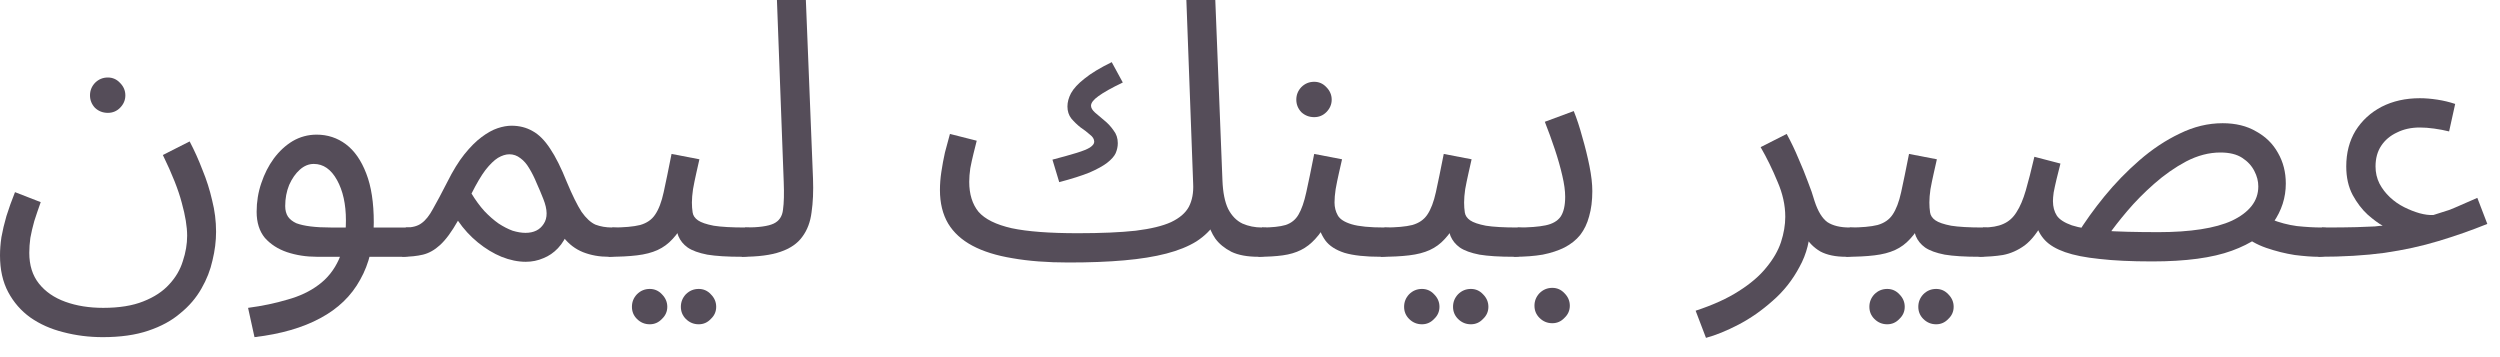 <?xml version="1.0" encoding="utf-8"?>
<svg xmlns="http://www.w3.org/2000/svg" fill="none" height="100%" overflow="visible" preserveAspectRatio="none" style="display: block;" viewBox="0 0 84 12" width="100%">
<g id="Item Name Arabic">
<path d="M0 8.58C0 8.388 0.016 8.184 0.048 7.968C0.088 7.744 0.144 7.508 0.216 7.26C0.296 7.004 0.392 6.736 0.504 6.456L1.368 6.792C1.288 7.016 1.216 7.228 1.152 7.428C1.096 7.628 1.052 7.816 1.02 7.992C0.996 8.168 0.984 8.336 0.984 8.496C0.984 8.912 1.092 9.256 1.308 9.528C1.524 9.8 1.82 10.004 2.196 10.14C2.572 10.276 2.996 10.344 3.468 10.344C4.004 10.344 4.452 10.272 4.812 10.128C5.18 9.984 5.472 9.792 5.688 9.552C5.904 9.32 6.056 9.06 6.144 8.772C6.24 8.484 6.288 8.2 6.288 7.92C6.288 7.616 6.228 7.248 6.108 6.816C5.996 6.384 5.784 5.848 5.472 5.208L6.372 4.752C6.532 5.056 6.676 5.376 6.804 5.712C6.94 6.04 7.048 6.38 7.128 6.732C7.216 7.076 7.26 7.428 7.26 7.788C7.26 8.1 7.22 8.42 7.14 8.748C7.068 9.076 6.944 9.392 6.768 9.696C6.592 10.008 6.356 10.284 6.06 10.524C5.772 10.772 5.412 10.968 4.98 11.112C4.556 11.256 4.048 11.328 3.456 11.328C2.992 11.328 2.548 11.272 2.124 11.16C1.708 11.056 1.34 10.892 1.02 10.668C0.708 10.444 0.46 10.16 0.276 9.816C0.092 9.472 0 9.06 0 8.58ZM3.624 3.792C3.456 3.792 3.312 3.736 3.192 3.624C3.08 3.504 3.024 3.364 3.024 3.204C3.024 3.044 3.08 2.904 3.192 2.784C3.312 2.664 3.456 2.604 3.624 2.604C3.784 2.604 3.92 2.664 4.032 2.784C4.152 2.904 4.212 3.044 4.212 3.204C4.212 3.364 4.152 3.504 4.032 3.624C3.92 3.736 3.784 3.792 3.624 3.792Z" fill="#554D59"/>
<path d="M8.551 11.328L8.335 10.344C8.815 10.28 9.255 10.188 9.655 10.068C10.063 9.956 10.411 9.792 10.699 9.576C10.995 9.36 11.223 9.076 11.383 8.724C11.543 8.372 11.623 7.932 11.623 7.404C11.623 6.86 11.523 6.408 11.323 6.048C11.123 5.688 10.863 5.508 10.543 5.508C10.375 5.508 10.219 5.572 10.075 5.7C9.931 5.828 9.811 6 9.715 6.216C9.627 6.432 9.583 6.668 9.583 6.924C9.583 7.068 9.615 7.188 9.679 7.284C9.743 7.372 9.835 7.444 9.955 7.5C10.083 7.548 10.243 7.584 10.435 7.608C10.627 7.632 10.851 7.644 11.107 7.644H13.639C13.807 7.644 13.927 7.692 13.999 7.788C14.079 7.876 14.119 7.984 14.119 8.112C14.119 8.24 14.063 8.36 13.951 8.472C13.839 8.576 13.695 8.628 13.519 8.628H10.651C10.291 8.628 9.955 8.576 9.643 8.472C9.339 8.368 9.091 8.208 8.899 7.992C8.715 7.768 8.623 7.476 8.623 7.116C8.623 6.78 8.675 6.46 8.779 6.156C8.883 5.844 9.023 5.568 9.199 5.328C9.383 5.08 9.595 4.884 9.835 4.74C10.083 4.596 10.351 4.524 10.639 4.524C11.007 4.524 11.335 4.632 11.623 4.848C11.911 5.064 12.139 5.392 12.307 5.832C12.475 6.264 12.559 6.812 12.559 7.476C12.559 8.22 12.407 8.86 12.103 9.396C11.807 9.94 11.359 10.372 10.759 10.692C10.167 11.012 9.431 11.224 8.551 11.328Z" fill="#554D59"/>
<path d="M13.515 8.628L13.635 7.644C13.859 7.644 14.035 7.596 14.163 7.5C14.299 7.404 14.427 7.244 14.547 7.02C14.675 6.796 14.835 6.496 15.027 6.12C15.219 5.736 15.411 5.424 15.603 5.184C15.803 4.936 15.995 4.744 16.179 4.608C16.371 4.464 16.551 4.364 16.719 4.308C16.887 4.252 17.043 4.224 17.187 4.224C17.451 4.224 17.687 4.284 17.895 4.404C18.103 4.516 18.299 4.712 18.483 4.992C18.667 5.264 18.855 5.64 19.047 6.12C19.231 6.56 19.395 6.892 19.539 7.116C19.691 7.332 19.847 7.476 20.007 7.548C20.175 7.612 20.363 7.644 20.571 7.644C20.739 7.644 20.859 7.692 20.931 7.788C21.011 7.876 21.051 7.984 21.051 8.112C21.051 8.24 20.995 8.36 20.883 8.472C20.771 8.576 20.627 8.628 20.451 8.628C20.139 8.628 19.851 8.576 19.587 8.472C19.331 8.368 19.115 8.204 18.939 7.98L19.107 7.728C19.019 7.976 18.899 8.18 18.747 8.34C18.603 8.492 18.439 8.604 18.255 8.676C18.071 8.756 17.875 8.796 17.667 8.796C17.403 8.796 17.131 8.74 16.851 8.628C16.579 8.516 16.315 8.356 16.059 8.148C15.803 7.94 15.579 7.696 15.387 7.416C15.179 7.784 14.979 8.056 14.787 8.232C14.603 8.4 14.411 8.508 14.211 8.556C14.011 8.604 13.779 8.628 13.515 8.628ZM15.843 6.504C15.979 6.728 16.123 6.924 16.275 7.092C16.435 7.26 16.595 7.4 16.755 7.512C16.915 7.616 17.071 7.696 17.223 7.752C17.383 7.8 17.527 7.824 17.655 7.824C17.935 7.824 18.139 7.724 18.267 7.524C18.403 7.324 18.399 7.044 18.255 6.684C18.183 6.5 18.107 6.32 18.027 6.144C17.955 5.968 17.875 5.808 17.787 5.664C17.699 5.512 17.599 5.396 17.487 5.316C17.375 5.228 17.251 5.184 17.115 5.184C16.995 5.184 16.867 5.224 16.731 5.304C16.603 5.384 16.463 5.52 16.311 5.712C16.167 5.904 16.011 6.168 15.843 6.504Z" fill="#554D59"/>
<path d="M20.453 8.628L20.573 7.644C20.973 7.644 21.285 7.616 21.509 7.56C21.733 7.496 21.901 7.38 22.012 7.212C22.133 7.036 22.229 6.784 22.3 6.456C22.372 6.128 22.46 5.7 22.564 5.172L23.5 5.352C23.468 5.496 23.433 5.656 23.392 5.832C23.352 6.008 23.317 6.184 23.285 6.36C23.261 6.528 23.248 6.676 23.248 6.804C23.248 6.924 23.256 7.036 23.273 7.14C23.288 7.244 23.349 7.332 23.453 7.404C23.556 7.476 23.733 7.536 23.98 7.584C24.229 7.624 24.584 7.644 25.049 7.644C25.216 7.644 25.337 7.692 25.409 7.788C25.488 7.876 25.529 7.984 25.529 8.112C25.529 8.24 25.473 8.36 25.36 8.472C25.248 8.576 25.105 8.628 24.928 8.628C24.441 8.628 24.052 8.604 23.765 8.556C23.477 8.5 23.256 8.42 23.105 8.316C22.96 8.212 22.857 8.084 22.793 7.932C22.736 7.772 22.692 7.588 22.66 7.38L23.02 7.404C22.892 7.66 22.753 7.868 22.601 8.028C22.456 8.188 22.288 8.312 22.096 8.4C21.904 8.488 21.672 8.548 21.401 8.58C21.137 8.612 20.82 8.628 20.453 8.628ZM23.477 10.896C23.308 10.896 23.165 10.836 23.044 10.716C22.933 10.604 22.877 10.468 22.877 10.308C22.877 10.148 22.933 10.008 23.044 9.888C23.165 9.768 23.308 9.708 23.477 9.708C23.637 9.708 23.773 9.768 23.884 9.888C24.005 10.008 24.064 10.148 24.064 10.308C24.064 10.468 24.005 10.604 23.884 10.716C23.773 10.836 23.637 10.896 23.477 10.896ZM21.832 10.896C21.665 10.896 21.52 10.836 21.401 10.716C21.288 10.604 21.233 10.468 21.233 10.308C21.233 10.148 21.288 10.008 21.401 9.888C21.52 9.768 21.665 9.708 21.832 9.708C21.992 9.708 22.128 9.768 22.241 9.888C22.36 10.008 22.421 10.148 22.421 10.308C22.421 10.468 22.36 10.604 22.241 10.716C22.128 10.836 21.992 10.896 21.832 10.896Z" fill="#554D59"/>
<path d="M24.928 8.628L25.037 7.644C25.493 7.644 25.813 7.6 25.997 7.512C26.181 7.424 26.285 7.268 26.309 7.044C26.341 6.82 26.349 6.508 26.333 6.108L26.105 0H27.077L27.317 6C27.333 6.424 27.317 6.8 27.269 7.128C27.229 7.456 27.125 7.732 26.957 7.956C26.797 8.18 26.553 8.348 26.225 8.46C25.905 8.572 25.473 8.628 24.928 8.628Z" fill="#554D59"/>
<path d="M35.902 8.82L36.214 7.836C36.998 7.836 37.646 7.808 38.158 7.752C38.67 7.688 39.066 7.592 39.346 7.464C39.634 7.328 39.834 7.156 39.946 6.948C40.058 6.732 40.106 6.472 40.09 6.168L39.862 0H40.834L41.074 6.06C41.09 6.468 41.154 6.788 41.266 7.02C41.386 7.252 41.546 7.416 41.746 7.512C41.946 7.6 42.166 7.644 42.406 7.644C42.574 7.644 42.694 7.692 42.766 7.788C42.846 7.876 42.886 7.984 42.886 8.112C42.886 8.24 42.83 8.36 42.718 8.472C42.606 8.576 42.462 8.628 42.286 8.628C41.91 8.628 41.606 8.572 41.374 8.46C41.142 8.34 40.962 8.192 40.834 8.016C40.714 7.84 40.634 7.656 40.594 7.464L40.846 7.476C40.686 7.724 40.47 7.936 40.198 8.112C39.926 8.28 39.59 8.416 39.19 8.52C38.79 8.624 38.318 8.7 37.774 8.748C37.238 8.796 36.614 8.82 35.902 8.82ZM35.59 6.12L35.362 5.364C35.698 5.276 35.97 5.2 36.178 5.136C36.386 5.072 36.534 5.012 36.622 4.956C36.718 4.892 36.766 4.828 36.766 4.764C36.766 4.676 36.718 4.596 36.622 4.524C36.534 4.444 36.43 4.364 36.31 4.284C36.198 4.196 36.094 4.096 35.998 3.984C35.91 3.872 35.866 3.736 35.866 3.576C35.866 3.432 35.906 3.284 35.986 3.132C36.074 2.972 36.226 2.808 36.442 2.64C36.658 2.464 36.962 2.28 37.354 2.088L37.726 2.772C37.358 2.948 37.086 3.1 36.91 3.228C36.742 3.348 36.658 3.456 36.658 3.552C36.658 3.624 36.702 3.7 36.79 3.78C36.886 3.86 36.99 3.948 37.102 4.044C37.222 4.14 37.326 4.252 37.414 4.38C37.51 4.5 37.558 4.644 37.558 4.812C37.558 4.924 37.534 5.036 37.486 5.148C37.438 5.252 37.342 5.36 37.198 5.472C37.062 5.576 36.866 5.684 36.61 5.796C36.354 5.9 36.014 6.008 35.59 6.12ZM35.902 8.82C35.19 8.82 34.562 8.772 34.018 8.676C33.482 8.588 33.034 8.448 32.674 8.256C32.314 8.064 32.042 7.816 31.858 7.512C31.674 7.2 31.582 6.824 31.582 6.384C31.582 6.184 31.598 5.98 31.63 5.772C31.662 5.556 31.702 5.34 31.75 5.124C31.806 4.908 31.862 4.7 31.918 4.5L32.818 4.728C32.786 4.848 32.75 4.992 32.71 5.16C32.67 5.32 32.634 5.484 32.602 5.652C32.578 5.82 32.566 5.972 32.566 6.108C32.566 6.524 32.67 6.86 32.878 7.116C33.094 7.364 33.466 7.548 33.994 7.668C34.522 7.78 35.262 7.836 36.214 7.836L36.454 8.436L35.902 8.82Z" fill="#554D59"/>
<path d="M42.285 8.628L42.404 7.644C42.74 7.644 43.005 7.616 43.197 7.56C43.389 7.496 43.532 7.38 43.629 7.212C43.733 7.036 43.821 6.784 43.892 6.456C43.965 6.128 44.053 5.7 44.157 5.172L45.093 5.352C45.06 5.496 45.025 5.656 44.984 5.832C44.944 6.008 44.908 6.184 44.877 6.36C44.852 6.528 44.84 6.676 44.84 6.804C44.84 6.964 44.877 7.108 44.949 7.236C45.02 7.364 45.176 7.464 45.416 7.536C45.657 7.608 46.025 7.644 46.52 7.644C46.688 7.644 46.809 7.692 46.88 7.788C46.961 7.876 47.001 7.984 47.001 8.112C47.001 8.24 46.944 8.36 46.833 8.472C46.721 8.576 46.577 8.628 46.401 8.628C45.88 8.628 45.472 8.584 45.176 8.496C44.88 8.4 44.664 8.26 44.529 8.076C44.392 7.884 44.3 7.652 44.252 7.38L44.612 7.404C44.484 7.66 44.344 7.868 44.193 8.028C44.048 8.188 43.889 8.312 43.712 8.4C43.536 8.488 43.333 8.548 43.1 8.58C42.868 8.612 42.596 8.628 42.285 8.628ZM44.157 3.936C43.989 3.936 43.844 3.88 43.724 3.768C43.612 3.648 43.556 3.508 43.556 3.348C43.556 3.188 43.612 3.048 43.724 2.928C43.844 2.808 43.989 2.748 44.157 2.748C44.316 2.748 44.453 2.808 44.565 2.928C44.684 3.048 44.745 3.188 44.745 3.348C44.745 3.508 44.684 3.648 44.565 3.768C44.453 3.88 44.316 3.936 44.157 3.936Z" fill="#554D59"/>
<path d="M46.398 8.628L46.518 7.644C46.918 7.644 47.23 7.616 47.454 7.56C47.678 7.496 47.846 7.38 47.958 7.212C48.078 7.036 48.174 6.784 48.246 6.456C48.318 6.128 48.406 5.7 48.51 5.172L49.446 5.352C49.414 5.496 49.378 5.656 49.338 5.832C49.298 6.008 49.262 6.184 49.23 6.36C49.206 6.528 49.194 6.676 49.194 6.804C49.194 6.924 49.202 7.036 49.218 7.14C49.234 7.244 49.294 7.332 49.398 7.404C49.502 7.476 49.678 7.536 49.926 7.584C50.174 7.624 50.53 7.644 50.994 7.644C51.162 7.644 51.282 7.692 51.354 7.788C51.434 7.876 51.474 7.984 51.474 8.112C51.474 8.24 51.418 8.36 51.306 8.472C51.194 8.576 51.05 8.628 50.874 8.628C50.386 8.628 49.998 8.604 49.71 8.556C49.422 8.5 49.202 8.42 49.05 8.316C48.906 8.212 48.802 8.084 48.738 7.932C48.682 7.772 48.638 7.588 48.606 7.38L48.966 7.404C48.838 7.66 48.698 7.868 48.546 8.028C48.402 8.188 48.234 8.312 48.042 8.4C47.85 8.488 47.618 8.548 47.346 8.58C47.082 8.612 46.766 8.628 46.398 8.628ZM49.422 10.896C49.254 10.896 49.11 10.836 48.99 10.716C48.878 10.604 48.822 10.468 48.822 10.308C48.822 10.148 48.878 10.008 48.99 9.888C49.11 9.768 49.254 9.708 49.422 9.708C49.582 9.708 49.718 9.768 49.83 9.888C49.95 10.008 50.01 10.148 50.01 10.308C50.01 10.468 49.95 10.604 49.83 10.716C49.718 10.836 49.582 10.896 49.422 10.896ZM47.778 10.896C47.61 10.896 47.466 10.836 47.346 10.716C47.234 10.604 47.178 10.468 47.178 10.308C47.178 10.148 47.234 10.008 47.346 9.888C47.466 9.768 47.61 9.708 47.778 9.708C47.938 9.708 48.074 9.768 48.186 9.888C48.306 10.008 48.366 10.148 48.366 10.308C48.366 10.468 48.306 10.604 48.186 10.716C48.074 10.836 47.938 10.896 47.778 10.896Z" fill="#554D59"/>
<path d="M50.874 8.628L50.994 7.644C51.386 7.644 51.698 7.62 51.93 7.572C52.162 7.524 52.33 7.428 52.434 7.284C52.538 7.132 52.59 6.908 52.59 6.612C52.59 6.412 52.558 6.176 52.494 5.904C52.43 5.624 52.346 5.328 52.242 5.016C52.138 4.704 52.026 4.396 51.906 4.092L52.878 3.732C52.982 3.988 53.078 4.28 53.166 4.608C53.262 4.936 53.342 5.26 53.406 5.58C53.47 5.9 53.502 6.18 53.502 6.42C53.502 6.74 53.466 7.024 53.394 7.272C53.33 7.512 53.23 7.72 53.094 7.896C52.958 8.064 52.782 8.204 52.566 8.316C52.358 8.42 52.114 8.5 51.834 8.556C51.554 8.604 51.234 8.628 50.874 8.628ZM52.158 10.86C51.99 10.86 51.846 10.8 51.726 10.68C51.614 10.568 51.558 10.432 51.558 10.272C51.558 10.112 51.614 9.972 51.726 9.852C51.846 9.732 51.99 9.672 52.158 9.672C52.318 9.672 52.454 9.732 52.566 9.852C52.686 9.972 52.746 10.112 52.746 10.272C52.746 10.432 52.686 10.568 52.566 10.68C52.454 10.8 52.318 10.86 52.158 10.86Z" fill="#554D59"/>
<path d="M57.321 11.352L56.973 10.44C57.557 10.248 58.041 10.028 58.425 9.78C58.817 9.532 59.125 9.268 59.349 8.988C59.581 8.708 59.745 8.424 59.841 8.136C59.937 7.84 59.985 7.556 59.985 7.284C59.985 6.892 59.897 6.496 59.721 6.096C59.553 5.688 59.365 5.304 59.157 4.944L60.033 4.5C60.185 4.78 60.317 5.056 60.429 5.328C60.549 5.6 60.653 5.856 60.741 6.096C60.837 6.336 60.913 6.556 60.969 6.756C61.081 7.1 61.225 7.336 61.401 7.464C61.585 7.584 61.833 7.644 62.145 7.644C62.313 7.644 62.433 7.692 62.505 7.788C62.585 7.876 62.625 7.984 62.625 8.112C62.625 8.24 62.569 8.36 62.457 8.472C62.345 8.576 62.201 8.628 62.025 8.628C61.673 8.628 61.385 8.568 61.161 8.448C60.945 8.32 60.781 8.156 60.669 7.956C60.557 7.748 60.481 7.532 60.441 7.308L60.825 7.524C60.825 8.052 60.705 8.532 60.465 8.964C60.233 9.404 59.933 9.784 59.565 10.104C59.197 10.432 58.813 10.7 58.413 10.908C58.013 11.116 57.649 11.264 57.321 11.352Z" fill="#554D59"/>
<path d="M62.031 8.628L62.151 7.644C62.551 7.644 62.863 7.616 63.087 7.56C63.311 7.496 63.479 7.38 63.591 7.212C63.711 7.036 63.807 6.784 63.879 6.456C63.951 6.128 64.039 5.7 64.143 5.172L65.079 5.352C65.047 5.496 65.011 5.656 64.971 5.832C64.931 6.008 64.895 6.184 64.863 6.36C64.839 6.528 64.827 6.676 64.827 6.804C64.827 6.924 64.835 7.036 64.851 7.14C64.867 7.244 64.927 7.332 65.031 7.404C65.135 7.476 65.311 7.536 65.559 7.584C65.807 7.624 66.163 7.644 66.627 7.644C66.795 7.644 66.915 7.692 66.987 7.788C67.067 7.876 67.107 7.984 67.107 8.112C67.107 8.24 67.051 8.36 66.939 8.472C66.827 8.576 66.683 8.628 66.507 8.628C66.019 8.628 65.631 8.604 65.343 8.556C65.055 8.5 64.835 8.42 64.683 8.316C64.539 8.212 64.435 8.084 64.371 7.932C64.315 7.772 64.271 7.588 64.239 7.38L64.599 7.404C64.471 7.66 64.331 7.868 64.179 8.028C64.035 8.188 63.867 8.312 63.675 8.4C63.483 8.488 63.251 8.548 62.979 8.58C62.715 8.612 62.399 8.628 62.031 8.628ZM65.055 10.896C64.887 10.896 64.743 10.836 64.623 10.716C64.511 10.604 64.455 10.468 64.455 10.308C64.455 10.148 64.511 10.008 64.623 9.888C64.743 9.768 64.887 9.708 65.055 9.708C65.215 9.708 65.351 9.768 65.463 9.888C65.583 10.008 65.643 10.148 65.643 10.308C65.643 10.468 65.583 10.604 65.463 10.716C65.351 10.836 65.215 10.896 65.055 10.896ZM63.411 10.896C63.243 10.896 63.099 10.836 62.979 10.716C62.867 10.604 62.811 10.468 62.811 10.308C62.811 10.148 62.867 10.008 62.979 9.888C63.099 9.768 63.243 9.708 63.411 9.708C63.571 9.708 63.707 9.768 63.819 9.888C63.939 10.008 63.999 10.148 63.999 10.308C63.999 10.468 63.939 10.604 63.819 10.716C63.707 10.836 63.571 10.896 63.411 10.896Z" fill="#554D59"/>
<path d="M77.895 8.628C77.687 8.628 77.423 8.608 77.103 8.568C76.791 8.52 76.471 8.44 76.143 8.328C75.823 8.216 75.551 8.06 75.327 7.86L76.311 7.368C76.591 7.48 76.879 7.556 77.175 7.596C77.479 7.628 77.759 7.644 78.015 7.644C78.183 7.644 78.303 7.692 78.375 7.788C78.455 7.876 78.495 7.984 78.495 8.112C78.495 8.24 78.439 8.36 78.327 8.472C78.215 8.576 78.071 8.628 77.895 8.628ZM72.315 8.784C71.611 8.784 71.019 8.756 70.539 8.7C70.067 8.652 69.683 8.576 69.387 8.472C69.091 8.368 68.867 8.236 68.715 8.076C68.563 7.916 68.459 7.724 68.403 7.5L68.679 7.404C68.479 7.788 68.263 8.068 68.031 8.244C67.799 8.412 67.555 8.52 67.299 8.568C67.051 8.608 66.787 8.628 66.507 8.628L66.627 7.644C66.907 7.644 67.135 7.604 67.311 7.524C67.495 7.444 67.643 7.312 67.755 7.128C67.875 6.944 67.979 6.7 68.067 6.396C68.155 6.092 68.251 5.716 68.355 5.268L69.231 5.496C69.183 5.68 69.139 5.856 69.099 6.024C69.059 6.192 69.027 6.34 69.003 6.468C68.987 6.588 68.979 6.684 68.979 6.756C68.979 6.948 69.023 7.112 69.111 7.248C69.199 7.376 69.367 7.484 69.615 7.572C69.863 7.652 70.219 7.712 70.683 7.752C71.155 7.784 71.771 7.8 72.531 7.8C73.059 7.8 73.531 7.768 73.947 7.704C74.363 7.64 74.711 7.544 74.991 7.416C75.279 7.28 75.499 7.116 75.651 6.924C75.803 6.732 75.879 6.512 75.879 6.264C75.879 6.088 75.835 5.916 75.747 5.748C75.659 5.572 75.523 5.424 75.339 5.304C75.155 5.184 74.911 5.124 74.607 5.124C74.223 5.124 73.839 5.224 73.455 5.424C73.079 5.624 72.719 5.876 72.375 6.18C72.039 6.476 71.739 6.78 71.475 7.092C71.211 7.404 70.999 7.676 70.839 7.908L69.795 7.872C70.051 7.456 70.355 7.032 70.707 6.6C71.067 6.16 71.459 5.756 71.883 5.388C72.315 5.012 72.767 4.712 73.239 4.488C73.711 4.256 74.191 4.14 74.679 4.14C75.119 4.14 75.495 4.232 75.807 4.416C76.127 4.592 76.371 4.832 76.539 5.136C76.715 5.44 76.803 5.784 76.803 6.168C76.803 6.64 76.663 7.076 76.383 7.476C76.111 7.868 75.647 8.184 74.991 8.424C74.335 8.664 73.443 8.784 72.315 8.784Z" fill="#554D59"/>
<path d="M77.898 8.628L78.018 7.644C78.522 7.644 78.91 7.64 79.182 7.632C79.462 7.624 79.666 7.616 79.794 7.608C79.922 7.592 80.01 7.584 80.058 7.584C79.914 7.504 79.746 7.38 79.554 7.212C79.362 7.036 79.194 6.816 79.05 6.552C78.906 6.28 78.834 5.96 78.834 5.592C78.834 5.136 78.938 4.736 79.146 4.392C79.362 4.048 79.654 3.78 80.022 3.588C80.398 3.396 80.826 3.3 81.306 3.3C81.49 3.3 81.686 3.316 81.894 3.348C82.102 3.38 82.302 3.428 82.494 3.492L82.29 4.416C82.13 4.376 81.962 4.344 81.786 4.32C81.61 4.296 81.45 4.284 81.306 4.284C81.018 4.284 80.762 4.34 80.538 4.452C80.314 4.556 80.138 4.704 80.01 4.896C79.882 5.088 79.818 5.32 79.818 5.592C79.818 5.8 79.862 5.992 79.95 6.168C80.038 6.336 80.154 6.488 80.298 6.624C80.442 6.76 80.602 6.872 80.778 6.96C80.954 7.048 81.126 7.116 81.294 7.164C81.47 7.212 81.626 7.232 81.762 7.224C81.858 7.192 81.946 7.164 82.026 7.14C82.106 7.116 82.194 7.088 82.29 7.056C82.394 7.016 82.518 6.964 82.662 6.9C82.814 6.836 83.006 6.752 83.238 6.648L83.574 7.524C83.038 7.74 82.49 7.932 81.93 8.1C81.378 8.268 80.774 8.4 80.118 8.496C79.47 8.584 78.73 8.628 77.898 8.628Z" fill="#554D59"/>
</g>
</svg>